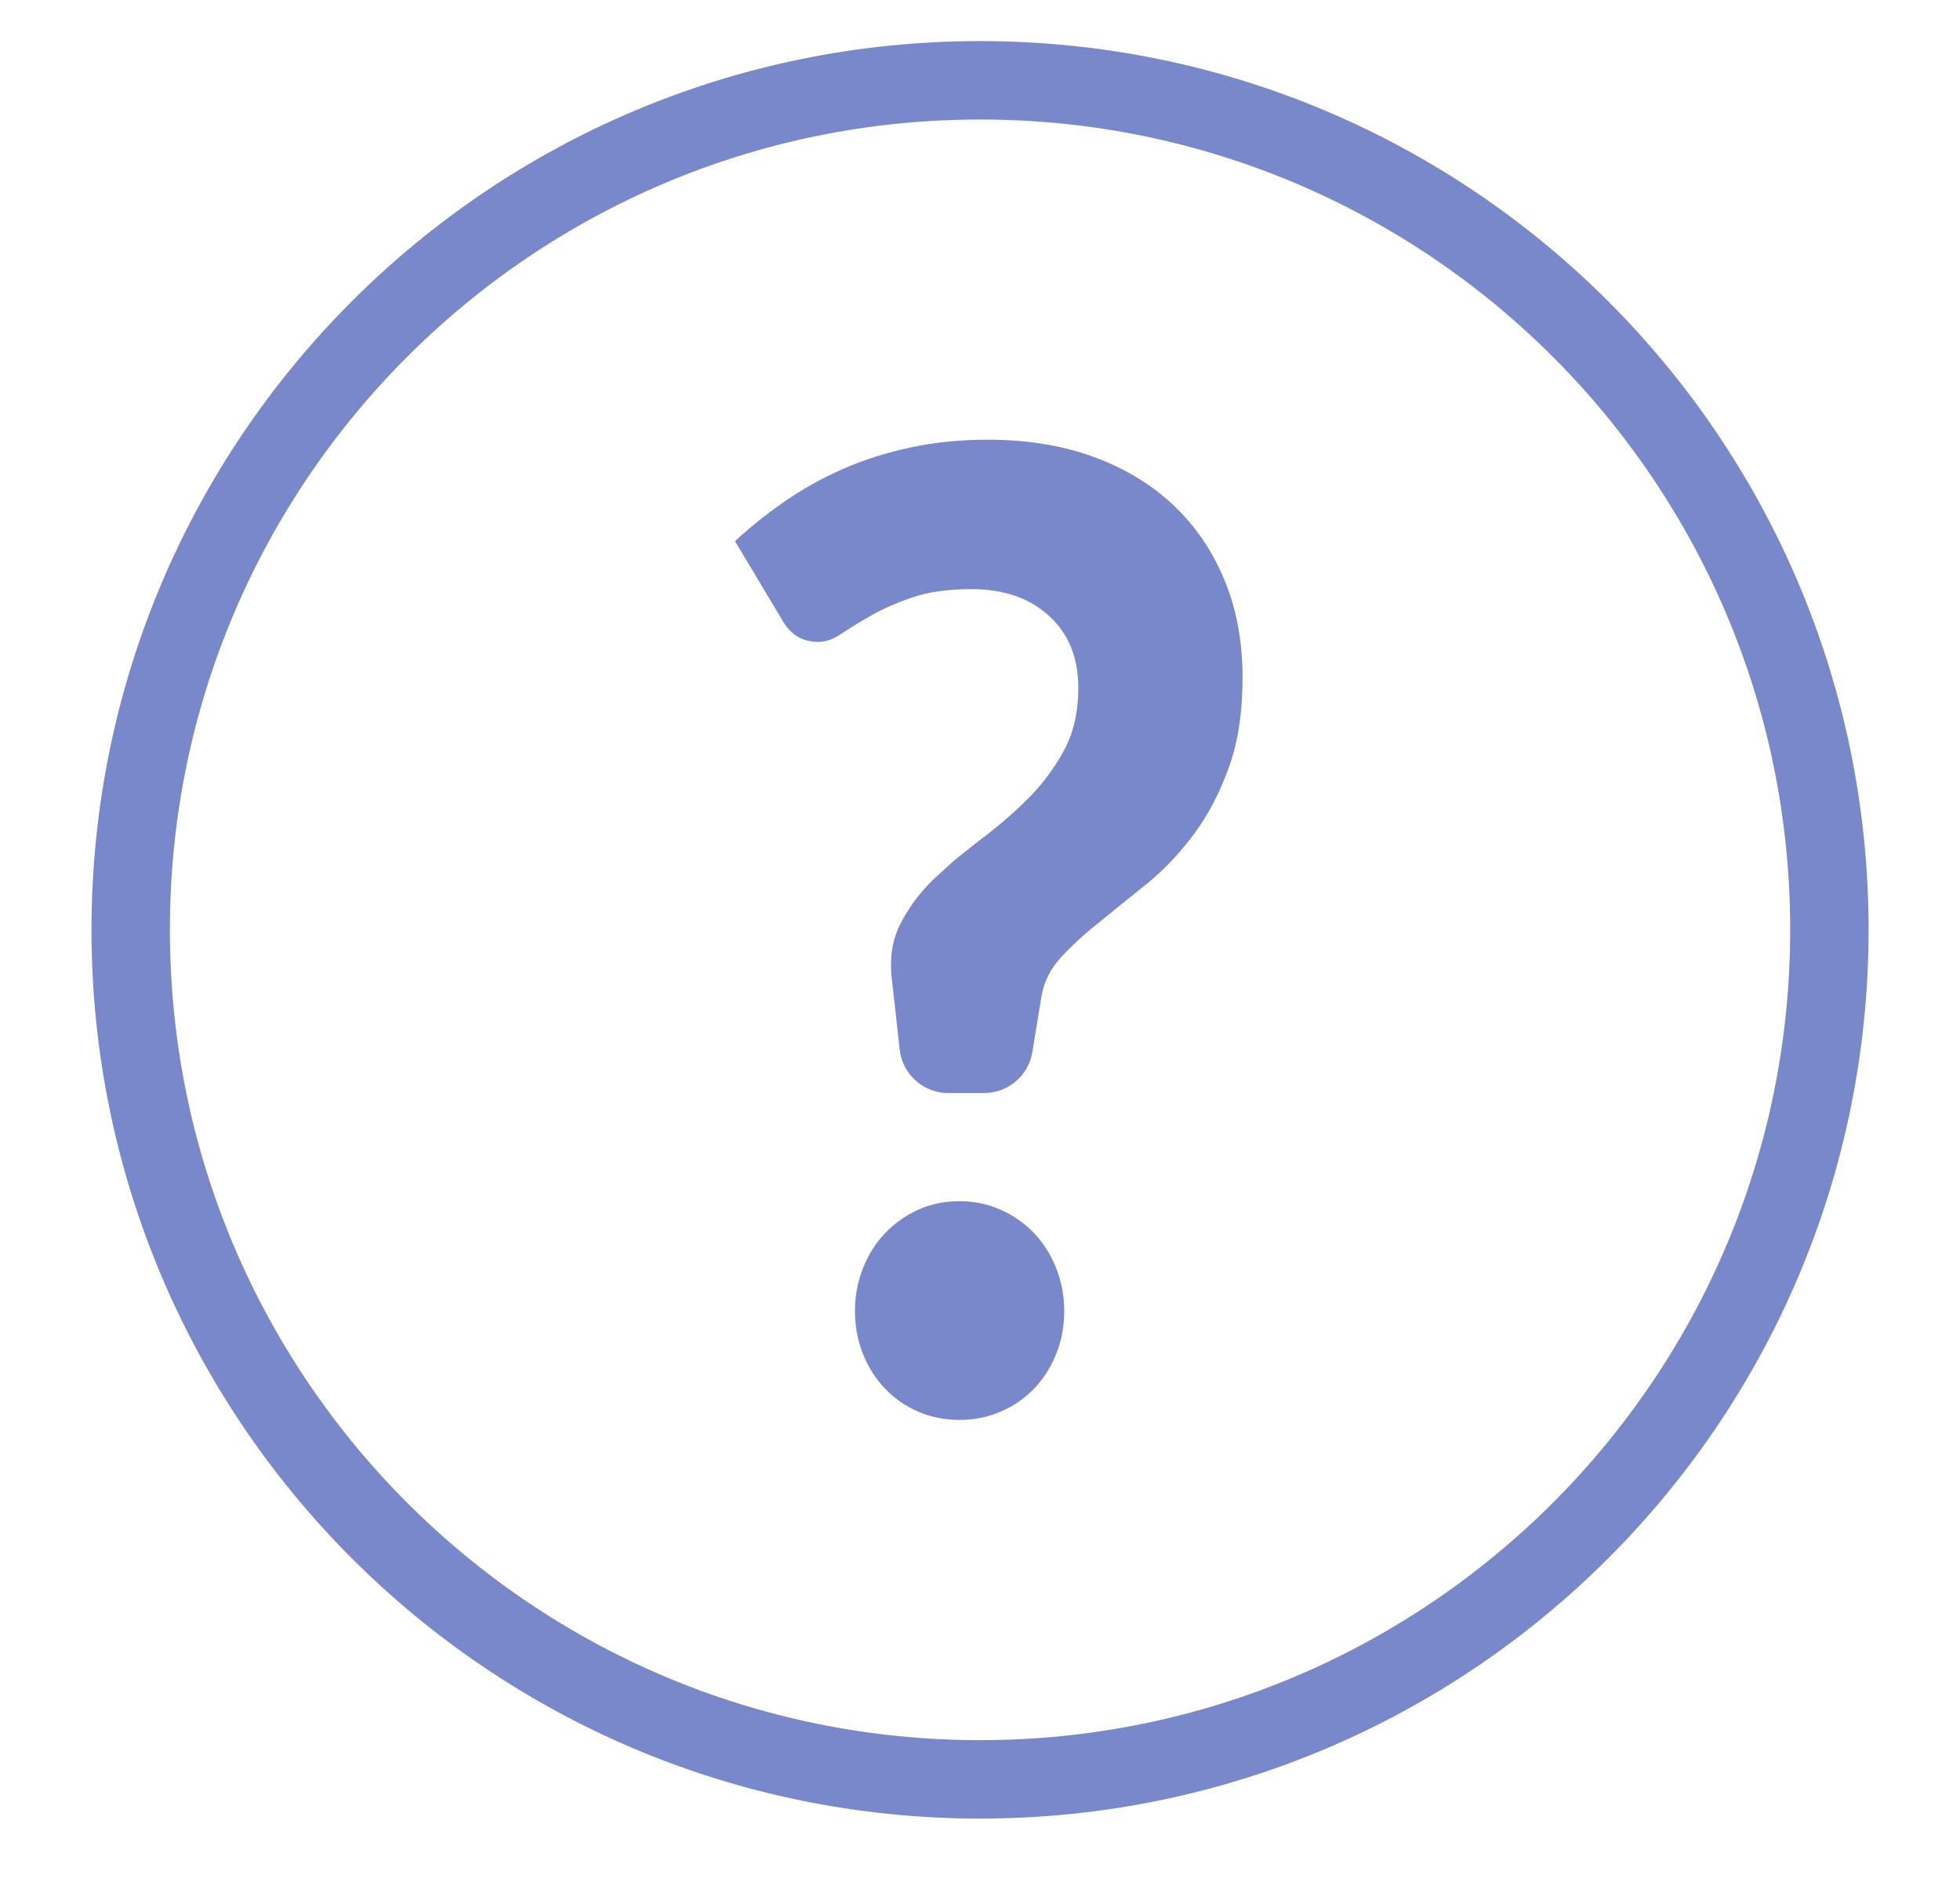 <svg width="25" height="24" viewBox="0 0 25 24" fill="none" xmlns="http://www.w3.org/2000/svg">
<path d="M12.5 22.691C18.483 22.691 23.334 17.84 23.334 11.857C23.334 5.874 18.483 1.024 12.5 1.024C6.517 1.024 1.667 5.874 1.667 11.857C1.667 17.84 6.517 22.691 12.5 22.691Z" stroke="#7888CA"/>
<path fill-rule="evenodd" clip-rule="evenodd" d="M9.375 6.901C9.571 6.72 9.783 6.551 10.009 6.394C10.236 6.237 10.481 6.1 10.746 5.983C11.011 5.866 11.297 5.775 11.605 5.708C11.914 5.641 12.245 5.607 12.6 5.607C13.091 5.607 13.536 5.678 13.934 5.821C14.332 5.964 14.673 6.168 14.957 6.433C15.241 6.698 15.46 7.018 15.616 7.391C15.771 7.764 15.849 8.18 15.849 8.641C15.849 9.084 15.79 9.467 15.673 9.79C15.556 10.114 15.408 10.395 15.231 10.634C15.054 10.873 14.859 11.08 14.646 11.255L14.04 11.745C13.849 11.896 13.684 12.046 13.545 12.195C13.406 12.343 13.32 12.508 13.287 12.689L13.168 13.415C13.119 13.717 12.858 13.939 12.552 13.939H12.096C11.777 13.939 11.509 13.699 11.475 13.382L11.38 12.523C11.342 12.243 11.375 11.999 11.479 11.793C11.582 11.586 11.721 11.396 11.896 11.224L12.173 10.971L12.481 10.726C12.697 10.566 12.899 10.394 13.087 10.21C13.275 10.027 13.433 9.82 13.561 9.589C13.69 9.359 13.754 9.087 13.754 8.772C13.754 8.387 13.63 8.081 13.381 7.854C13.133 7.627 12.804 7.513 12.395 7.513C12.095 7.513 11.843 7.548 11.638 7.618C11.433 7.688 11.258 7.765 11.11 7.85C10.963 7.934 10.837 8.011 10.734 8.081C10.63 8.151 10.532 8.186 10.439 8.186C10.232 8.186 10.076 8.09 9.972 7.898L9.375 6.901ZM10.905 16.717C10.905 16.525 10.94 16.343 11.008 16.171C11.076 15.999 11.17 15.85 11.29 15.725C11.41 15.599 11.551 15.5 11.712 15.427C11.873 15.354 12.049 15.318 12.24 15.318C12.425 15.318 12.6 15.354 12.763 15.427C12.927 15.5 13.069 15.599 13.189 15.725C13.309 15.85 13.403 15.999 13.471 16.171C13.54 16.343 13.574 16.525 13.574 16.717C13.574 16.915 13.54 17.099 13.471 17.268C13.403 17.437 13.309 17.584 13.189 17.709C13.069 17.835 12.927 17.932 12.763 18.002C12.6 18.072 12.425 18.107 12.24 18.107C12.049 18.107 11.873 18.072 11.712 18.002C11.551 17.932 11.41 17.835 11.29 17.709C11.17 17.584 11.076 17.437 11.008 17.268C10.94 17.099 10.905 16.915 10.905 16.717Z" fill="#7888CA"/>
</svg>
